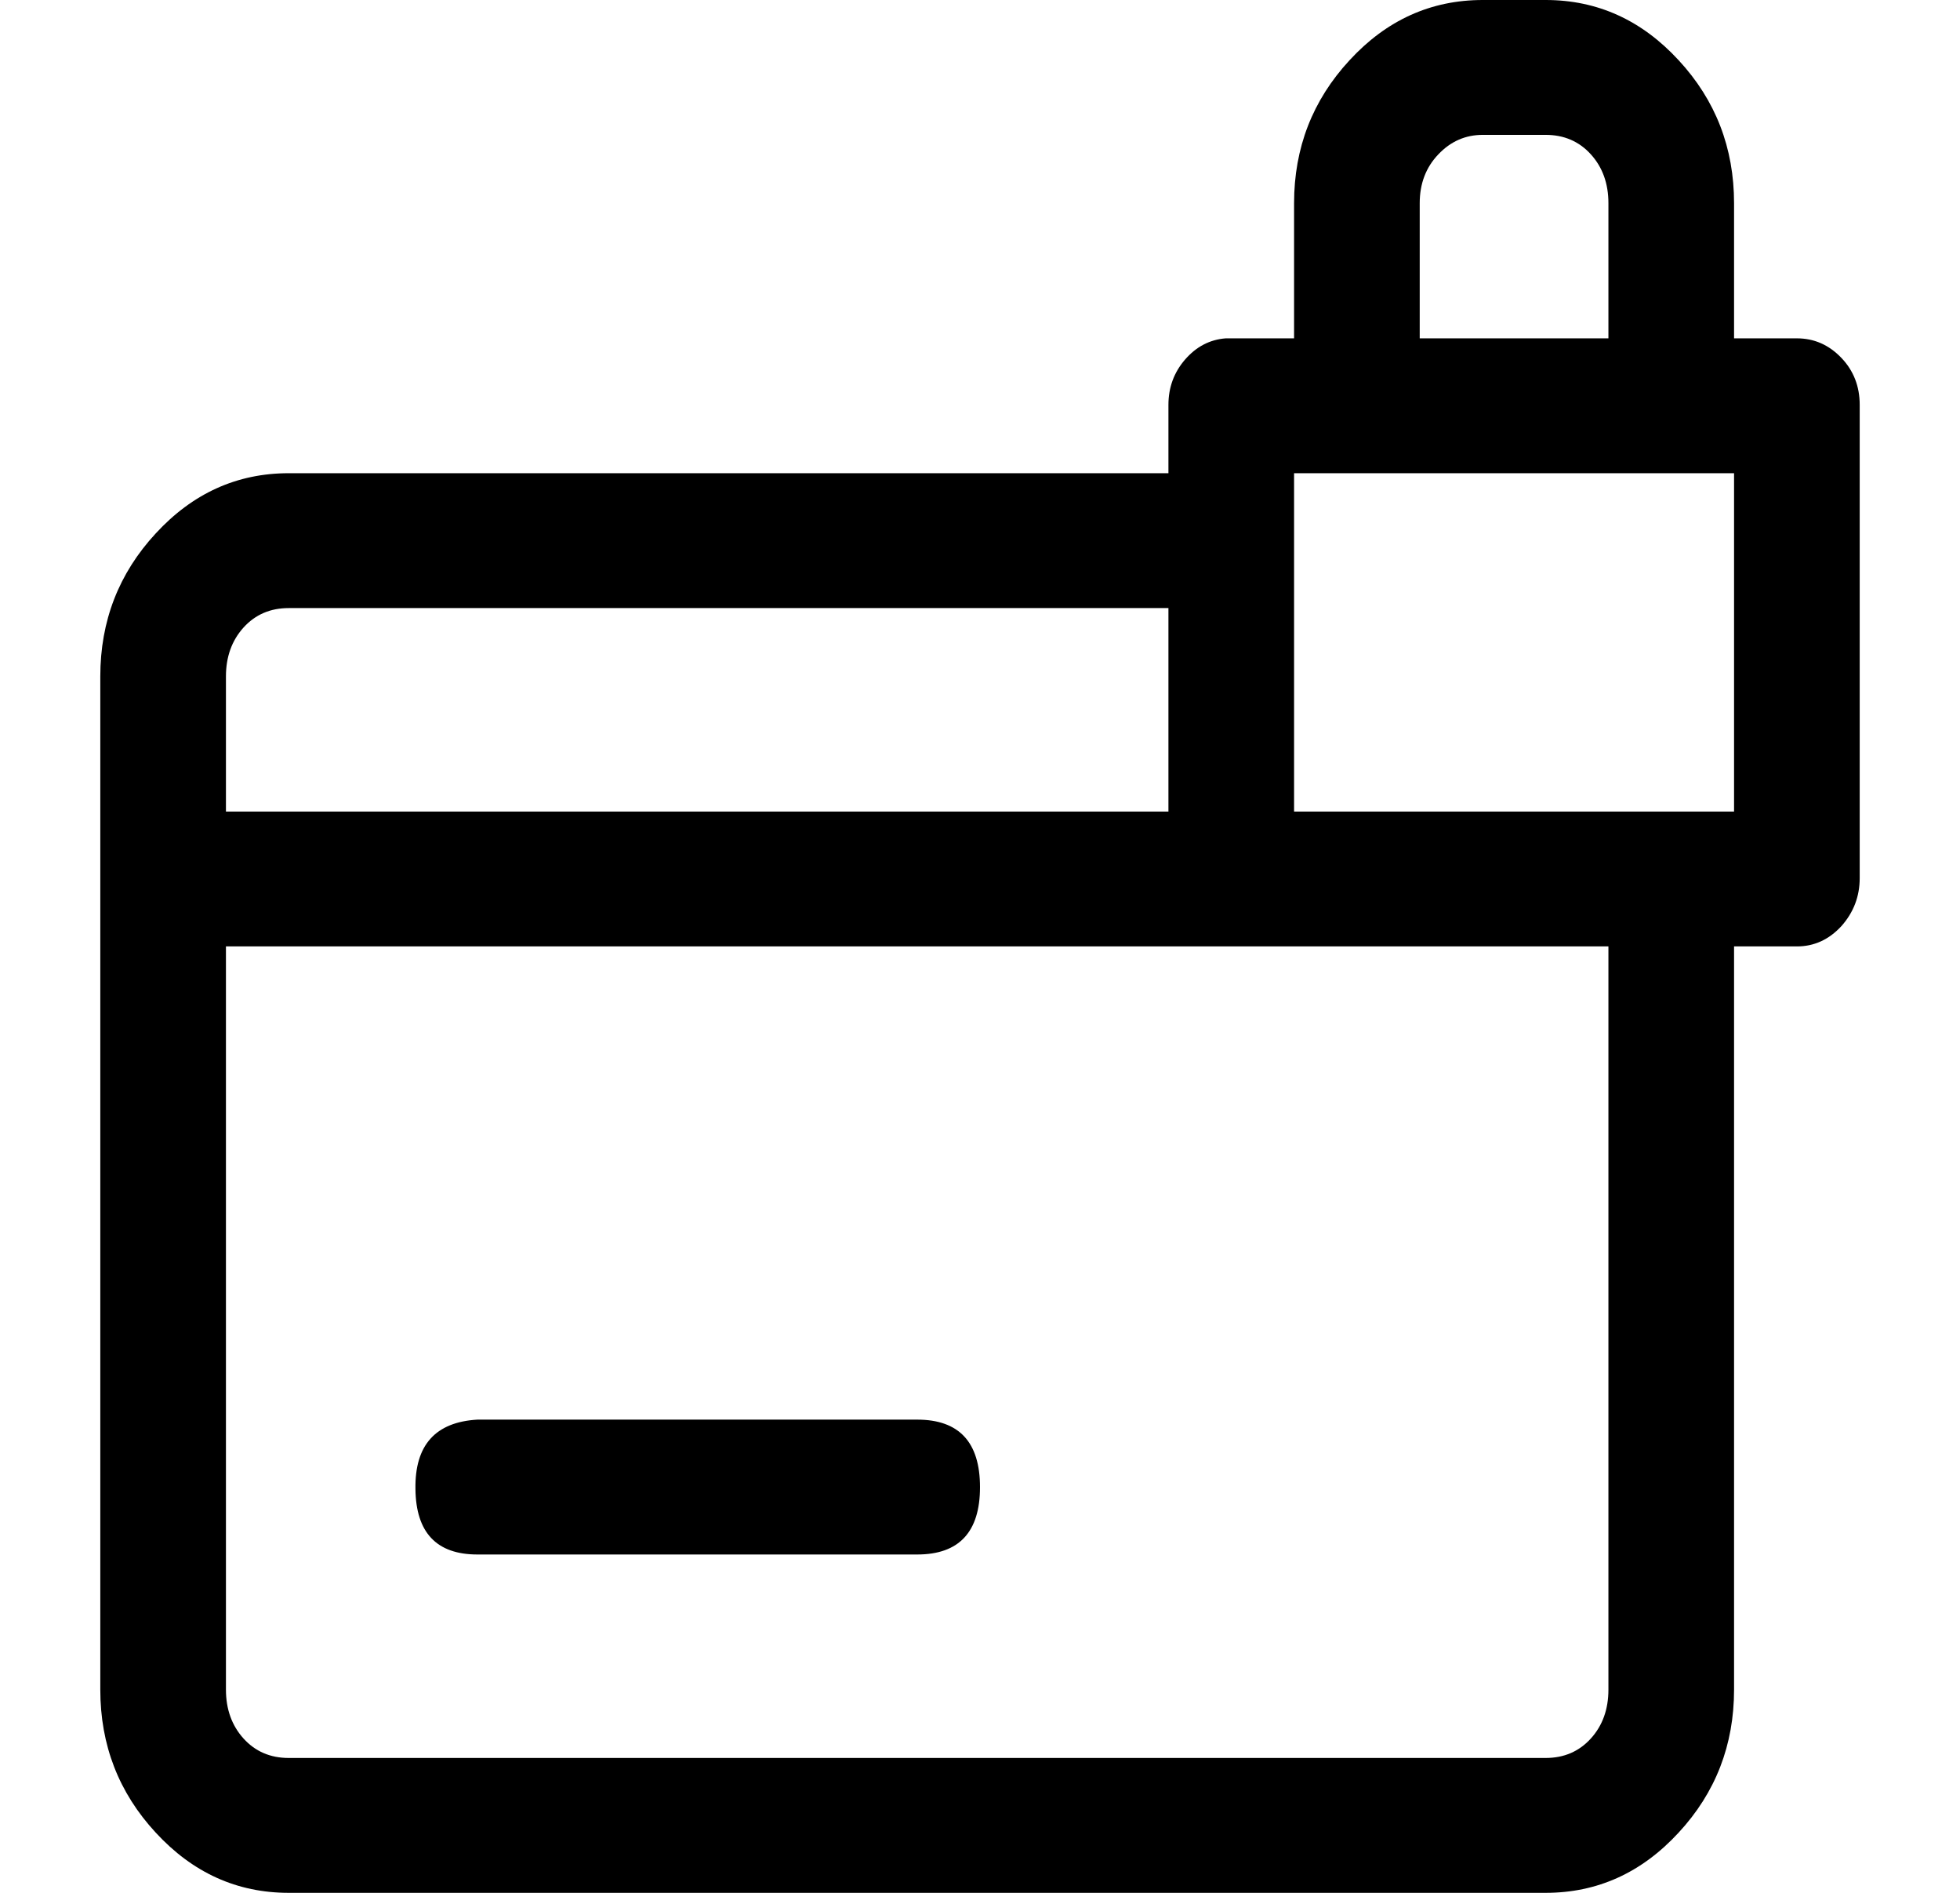 <svg width="29" height="28" viewBox="0 0 29 28" fill="none" xmlns="http://www.w3.org/2000/svg">
<path d="M21.939 0C21.172 0 20.515 0.297 19.968 0.891C19.421 1.482 19.147 2.187 19.147 3.006V5.005H18.136C17.9 5.023 17.699 5.128 17.533 5.32C17.37 5.509 17.288 5.732 17.288 5.989V7H4.272C3.507 7 2.851 7.297 2.304 7.891C1.757 8.482 1.484 9.187 1.484 10.006V24.994C1.484 25.813 1.757 26.518 2.304 27.109C2.851 27.703 3.507 28 4.272 28H22.869C23.634 28 24.29 27.703 24.837 27.109C25.384 26.518 25.657 25.813 25.657 24.994V14H26.587C26.841 14 27.06 13.9 27.244 13.701C27.425 13.498 27.516 13.261 27.516 12.989V5.989C27.516 5.714 27.425 5.482 27.244 5.293C27.06 5.101 26.841 5.005 26.587 5.005H25.657V3.006C25.657 2.187 25.384 1.482 24.837 0.891C24.29 0.297 23.634 0 22.869 0H21.939ZM21.939 1.995H22.869C23.141 1.995 23.364 2.091 23.538 2.283C23.712 2.475 23.798 2.716 23.798 3.006V5.005H21.006V3.006C21.006 2.716 21.098 2.475 21.282 2.283C21.464 2.091 21.683 1.995 21.939 1.995ZM19.147 7H25.657V12.005H19.147V8.011V7.957V7ZM4.272 8.995H17.288V12.005H3.343V10.006C3.343 9.716 3.43 9.475 3.603 9.283C3.777 9.091 4 8.995 4.272 8.995ZM3.343 14H23.798V24.994C23.798 25.284 23.712 25.525 23.538 25.717C23.364 25.909 23.141 26.005 22.869 26.005H4.272C4 26.005 3.777 25.909 3.603 25.717C3.43 25.525 3.343 25.284 3.343 24.994V14ZM7.064 21C6.442 21.036 6.136 21.378 6.147 22.027C6.154 22.672 6.46 22.995 7.064 22.995H13.571C14.19 22.995 14.5 22.663 14.5 21.999C14.5 21.333 14.19 21 13.571 21H7.064Z" fill="black"/>
</svg>
